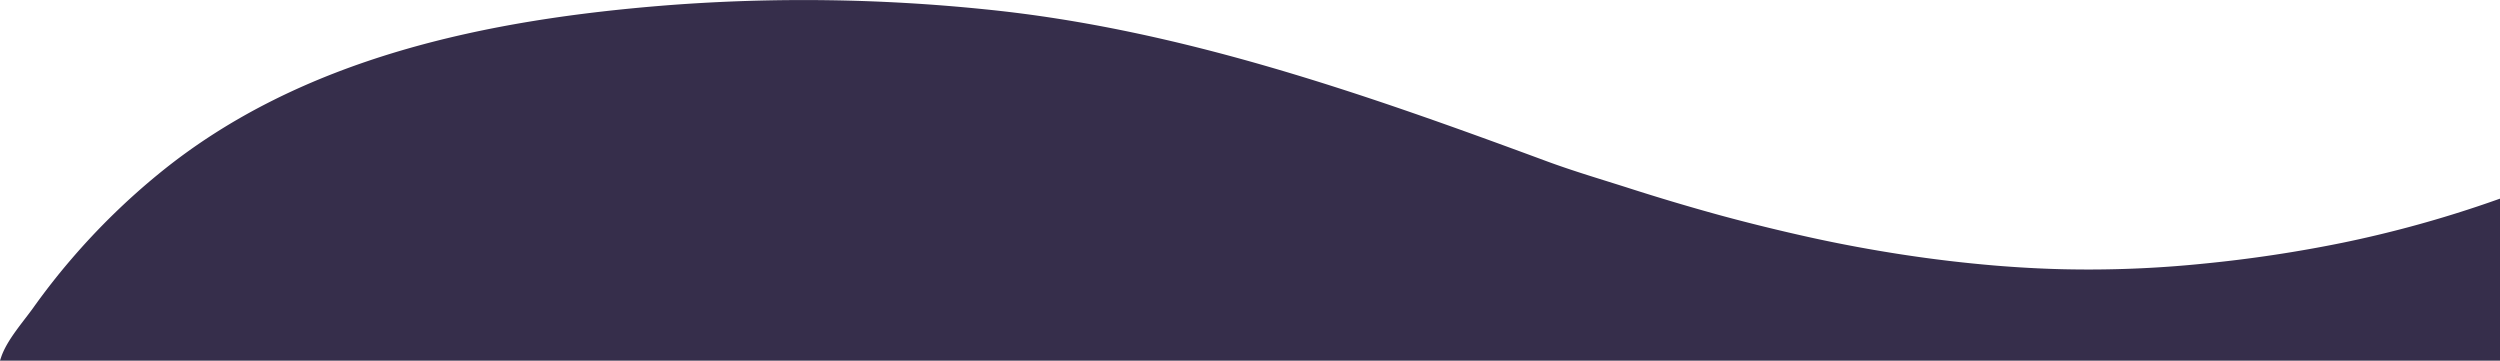 <svg xmlns="http://www.w3.org/2000/svg" viewBox="0 0 963.57 138.96"><defs><style>.cls-1{fill:#362e4b;}</style></defs><g id="Layer_2" data-name="Layer 2"><g id="Above_clouds_piece" data-name="Above clouds piece"><path class="cls-1" d="M963.57,76.56V139H0c.14-.45.3-.9.45-1.36C2.7,131,8.89,124.13,12.9,118.51q6.88-9.65,14.61-18.64a267,267,0,0,1,33.82-33C116.4,21.89,188.46,7.43,257.63,2A685.59,685.59,0,0,1,379.7,3.6c75,7.51,146.11,32.54,216.36,58.52,10.43,3.86,21.15,7,31.79,10.4q17.28,5.55,34.78,10.36c11.57,3.15,23.21,6,34.92,8.59s23.56,4.78,35.44,6.61,23.9,3.26,35.91,4.27c8.6.71,17.21,1.2,25.83,1.41a436.71,436.71,0,0,0,54.84-2.17A524.41,524.41,0,0,0,903.2,93.5a449.31,449.31,0,0,0,51.39-13.84Q959.09,78.16,963.57,76.56Z"/></g></g></svg>